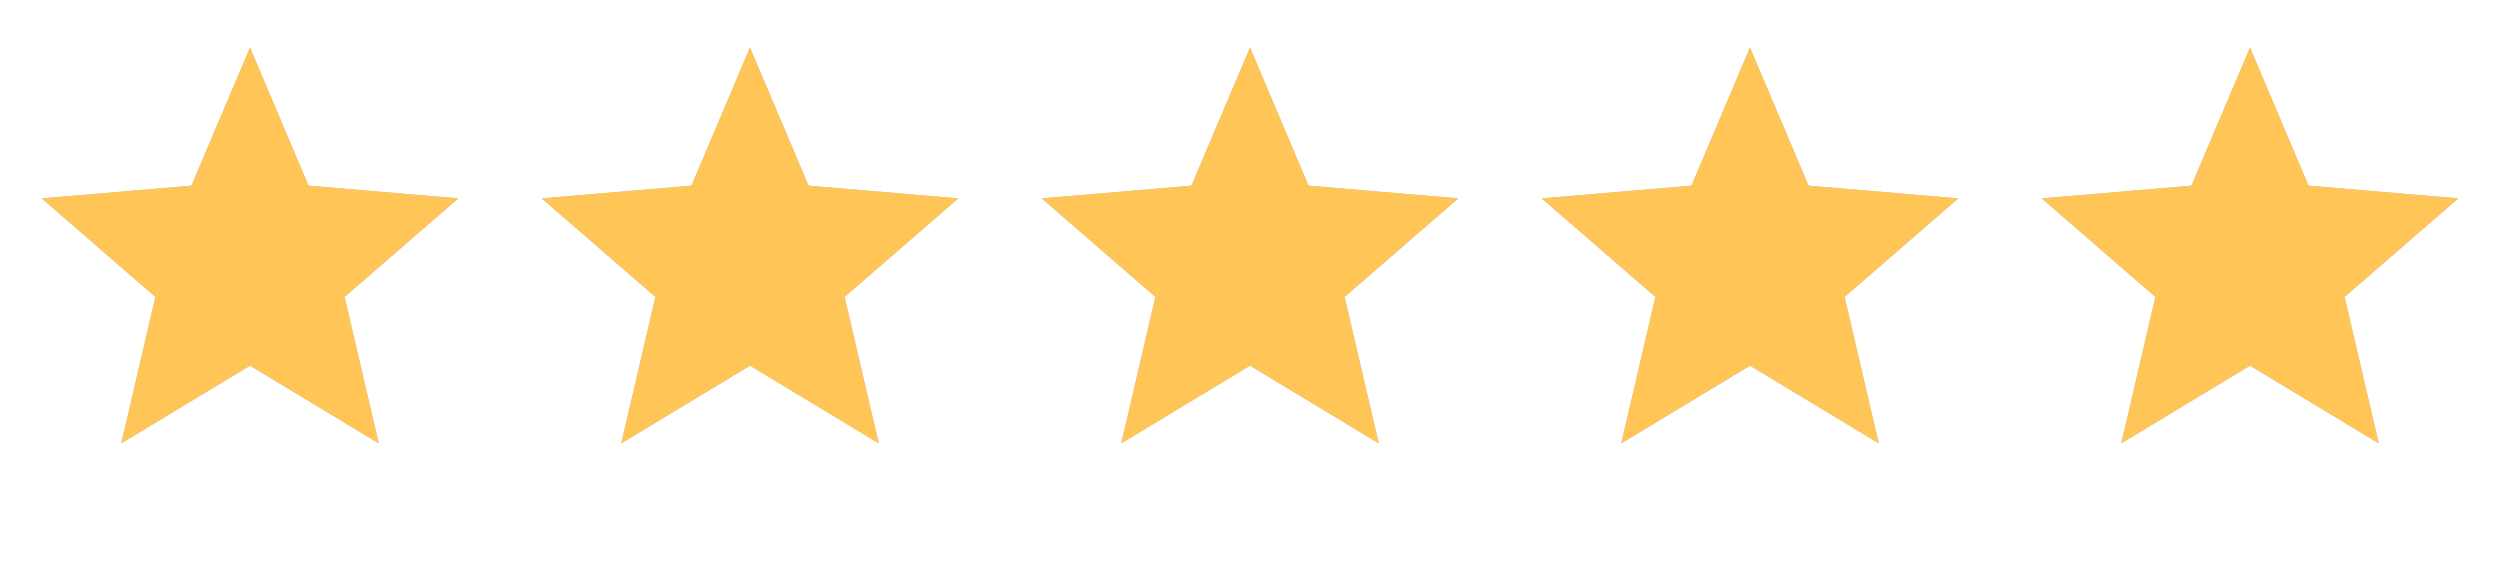 <svg width="115" height="27" viewBox="0 0 115 27" fill="none" xmlns="http://www.w3.org/2000/svg">
<g clip-path="url(#clip0_2048_1432)">
<path d="M11.5 16.82L17.423 20.395L15.851 13.658L21.083 9.125L14.193 8.541L11.5 2.187L8.807 8.541L1.917 9.125L7.149 13.658L5.578 20.395L11.5 16.82Z" fill="#B9B9B9"/>
<path d="M34.5 16.82L40.423 20.395L38.851 13.658L44.083 9.125L37.193 8.541L34.5 2.187L31.807 8.541L24.917 9.125L30.149 13.658L28.578 20.395L34.5 16.82Z" fill="#B9B9B9"/>
<path d="M57.5 16.82L63.423 20.395L61.851 13.658L67.083 9.125L60.193 8.541L57.5 2.187L54.807 8.541L47.917 9.125L53.149 13.658L51.578 20.395L57.5 16.82Z" fill="#B9B9B9"/>
<path d="M80.5 16.82L86.423 20.395L84.851 13.658L90.083 9.125L83.193 8.541L80.5 2.187L77.807 8.541L70.917 9.125L76.149 13.658L74.578 20.395L80.5 16.82Z" fill="#B9B9B9"/>
<path d="M103.5 16.82L109.423 20.395L107.851 13.658L113.083 9.125L106.193 8.541L103.5 2.187L100.807 8.541L93.917 9.125L99.149 13.658L97.578 20.395L103.5 16.82Z" fill="#B9B9B9"/>
<g clip-path="url(#clip1_2048_1432)">
<path d="M11.5 16.82L17.423 20.395L15.851 13.658L21.083 9.125L14.193 8.541L11.5 2.187L8.807 8.541L1.917 9.125L7.149 13.658L5.578 20.395L11.5 16.82Z" fill="#FFC657"/>
<path d="M34.5 16.82L40.423 20.395L38.851 13.658L44.083 9.125L37.193 8.541L34.5 2.187L31.807 8.541L24.917 9.125L30.149 13.658L28.578 20.395L34.5 16.82Z" fill="#FFC657"/>
<path d="M57.5 16.82L63.423 20.395L61.851 13.658L67.083 9.125L60.193 8.541L57.5 2.187L54.807 8.541L47.917 9.125L53.149 13.658L51.578 20.395L57.5 16.82Z" fill="#FFC657"/>
<path d="M80.5 16.82L86.423 20.395L84.851 13.658L90.083 9.125L83.193 8.541L80.5 2.187L77.807 8.541L70.917 9.125L76.149 13.658L74.578 20.395L80.5 16.82Z" fill="#FFC657"/>
<path d="M103.5 16.82L109.423 20.395L107.851 13.658L113.083 9.125L106.193 8.541L103.5 2.187L100.807 8.541L93.917 9.125L99.149 13.658L97.578 20.395L103.5 16.82Z" fill="#FFC657"/>
</g>
</g>
<defs>
<clipPath id="clip0_2048_1432">
<rect width="115" height="26.59" fill="white" transform="translate(0 0.27)"/>
</clipPath>
<clipPath id="clip1_2048_1432">
<rect width="115" height="26.59" fill="white" transform="translate(0 0.27)"/>
</clipPath>
</defs>
</svg>
